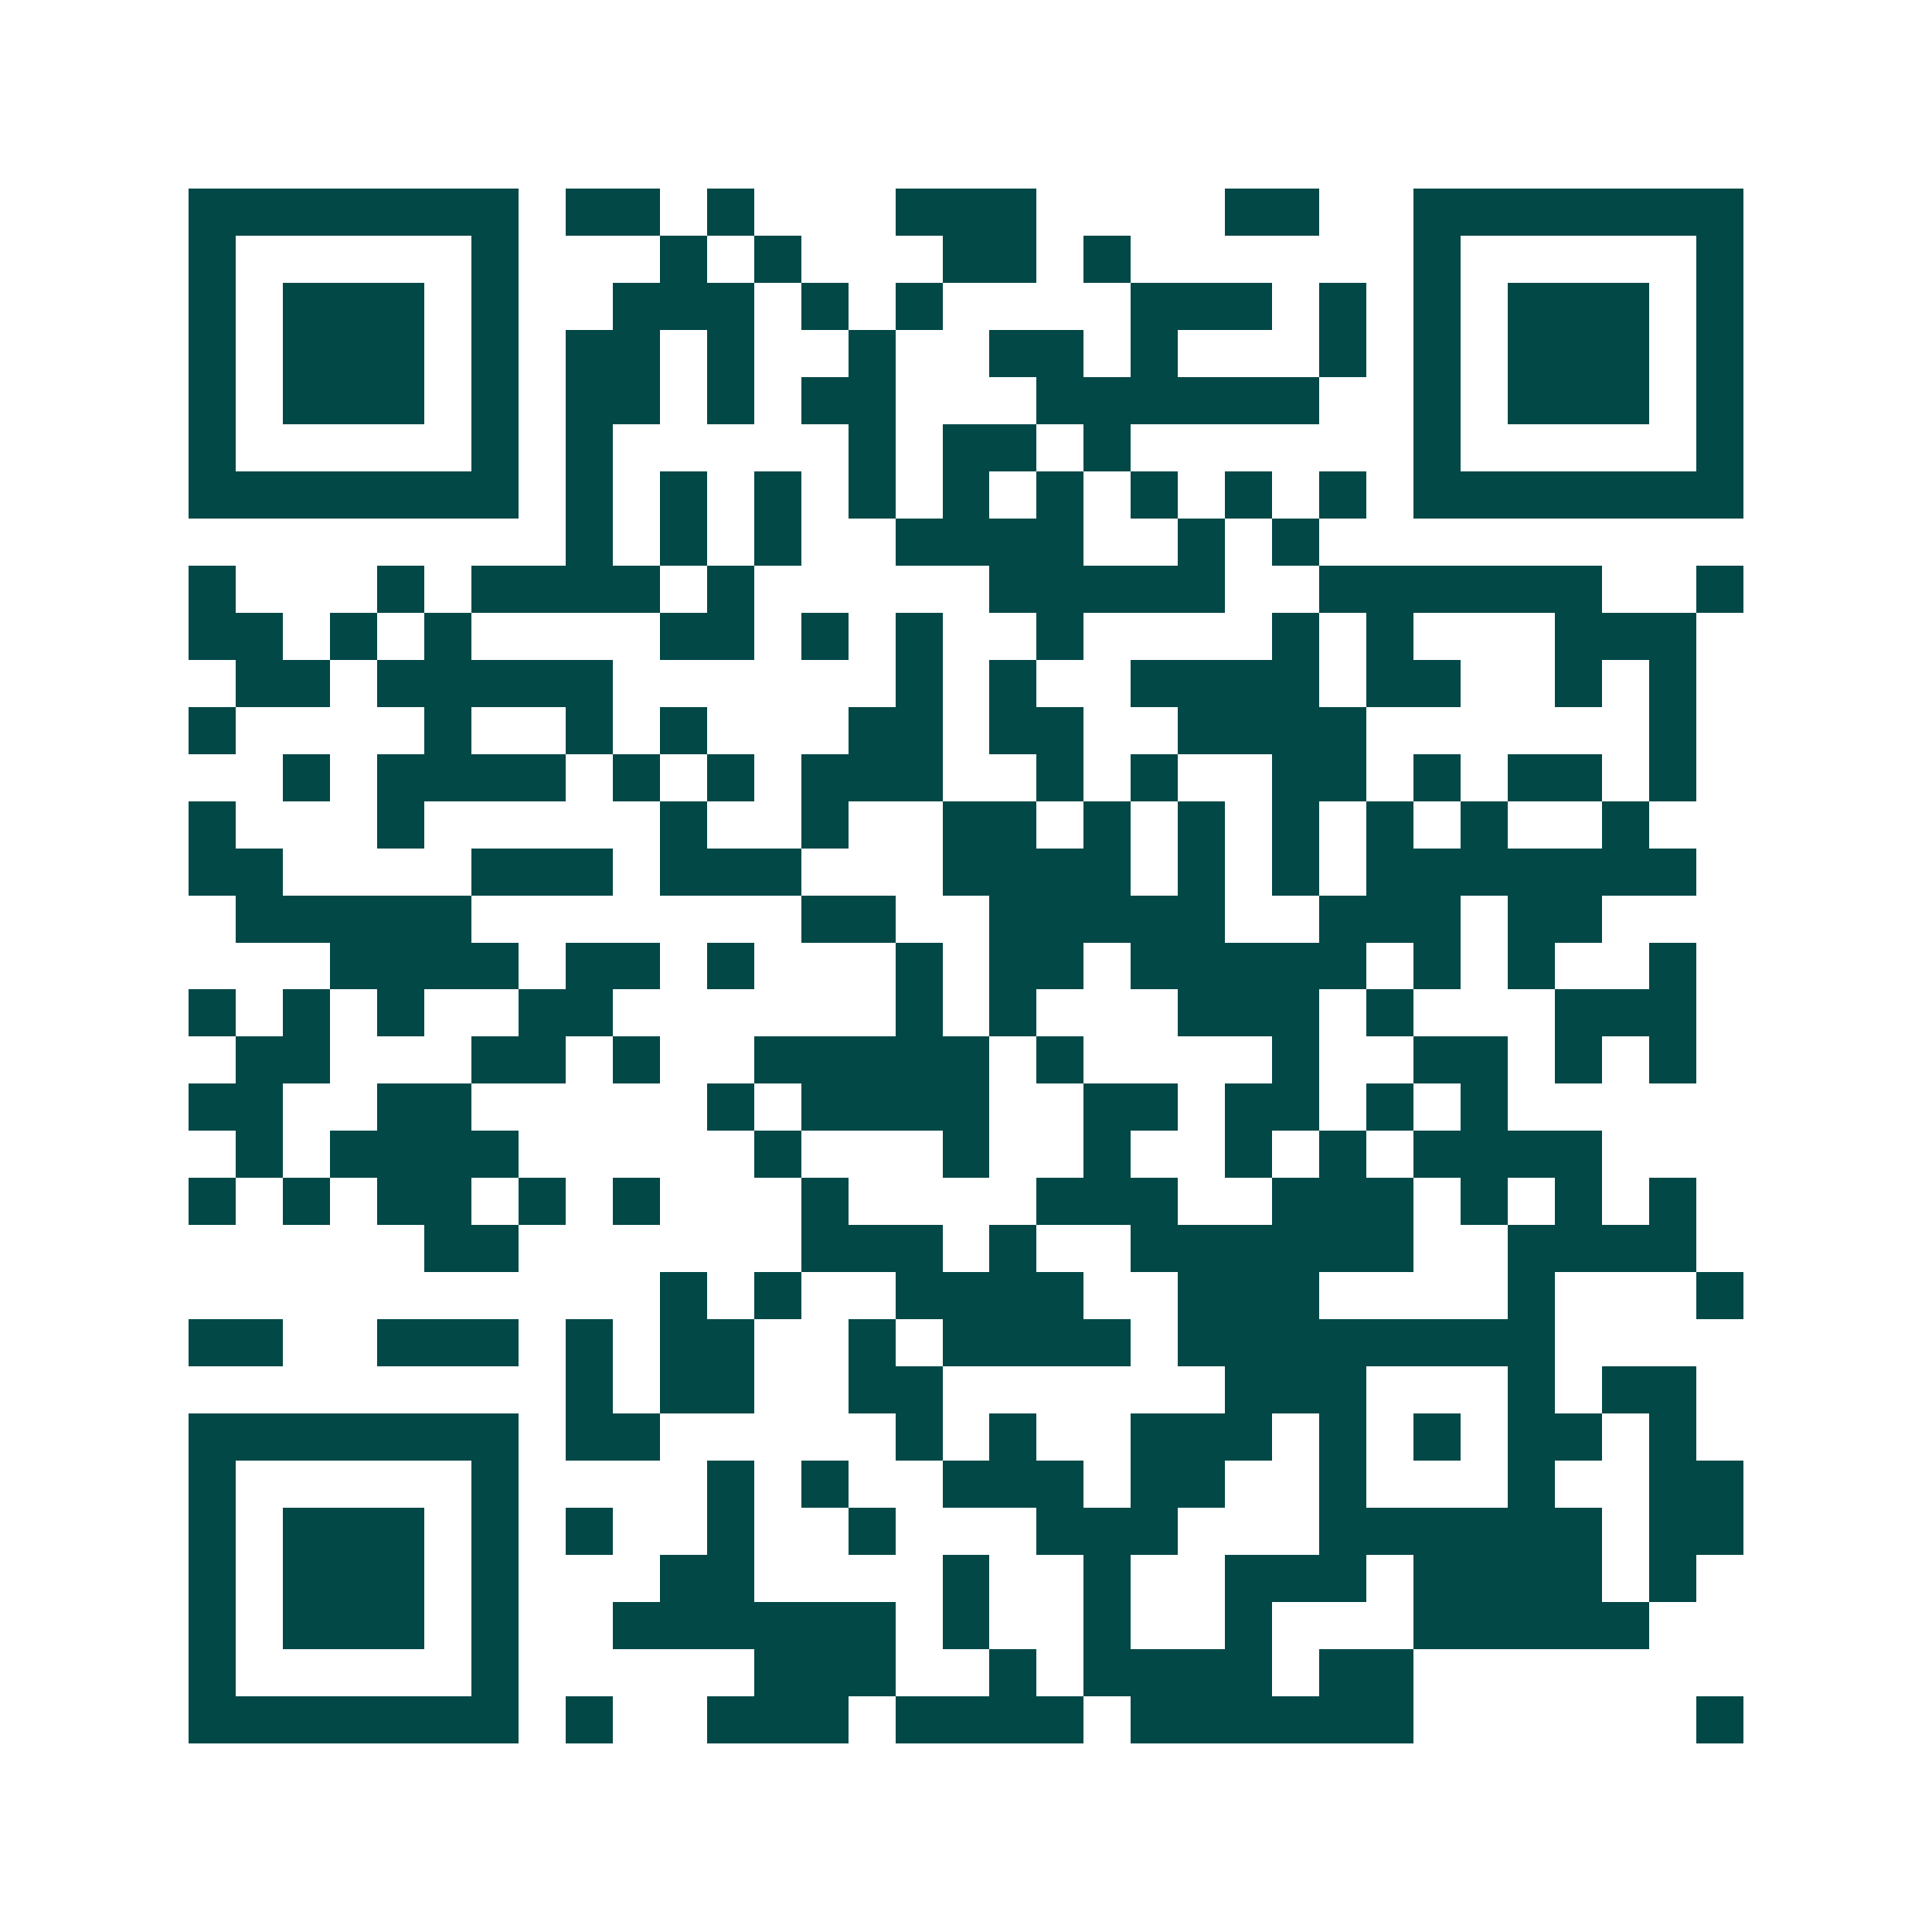 <svg xmlns="http://www.w3.org/2000/svg" width="200" height="200" viewBox="0 0 41 41" shape-rendering="crispEdges"><path fill="#ffffff" d="M0 0h41v41H0z"/><path stroke="#014847" d="M4 4.5h7m1 0h2m1 0h1m3 0h3m4 0h2m2 0h7M4 5.5h1m5 0h1m3 0h1m1 0h1m3 0h2m1 0h1m6 0h1m5 0h1M4 6.5h1m1 0h3m1 0h1m2 0h3m1 0h1m1 0h1m4 0h3m1 0h1m1 0h1m1 0h3m1 0h1M4 7.5h1m1 0h3m1 0h1m1 0h2m1 0h1m2 0h1m2 0h2m1 0h1m3 0h1m1 0h1m1 0h3m1 0h1M4 8.5h1m1 0h3m1 0h1m1 0h2m1 0h1m1 0h2m3 0h6m2 0h1m1 0h3m1 0h1M4 9.5h1m5 0h1m1 0h1m5 0h1m1 0h2m1 0h1m6 0h1m5 0h1M4 10.5h7m1 0h1m1 0h1m1 0h1m1 0h1m1 0h1m1 0h1m1 0h1m1 0h1m1 0h1m1 0h7M12 11.5h1m1 0h1m1 0h1m2 0h4m2 0h1m1 0h1M4 12.5h1m3 0h1m1 0h4m1 0h1m5 0h5m2 0h6m2 0h1M4 13.5h2m1 0h1m1 0h1m4 0h2m1 0h1m1 0h1m2 0h1m4 0h1m1 0h1m3 0h3M5 14.5h2m1 0h5m6 0h1m1 0h1m2 0h4m1 0h2m2 0h1m1 0h1M4 15.5h1m4 0h1m2 0h1m1 0h1m3 0h2m1 0h2m2 0h4m6 0h1M6 16.5h1m1 0h4m1 0h1m1 0h1m1 0h3m2 0h1m1 0h1m2 0h2m1 0h1m1 0h2m1 0h1M4 17.5h1m3 0h1m5 0h1m2 0h1m2 0h2m1 0h1m1 0h1m1 0h1m1 0h1m1 0h1m2 0h1M4 18.5h2m4 0h3m1 0h3m3 0h4m1 0h1m1 0h1m1 0h7M5 19.5h5m7 0h2m2 0h5m2 0h3m1 0h2M7 20.5h4m1 0h2m1 0h1m3 0h1m1 0h2m1 0h5m1 0h1m1 0h1m2 0h1M4 21.5h1m1 0h1m1 0h1m2 0h2m6 0h1m1 0h1m3 0h3m1 0h1m3 0h3M5 22.5h2m3 0h2m1 0h1m2 0h5m1 0h1m4 0h1m2 0h2m1 0h1m1 0h1M4 23.5h2m2 0h2m5 0h1m1 0h4m2 0h2m1 0h2m1 0h1m1 0h1M5 24.5h1m1 0h4m5 0h1m3 0h1m2 0h1m2 0h1m1 0h1m1 0h4M4 25.5h1m1 0h1m1 0h2m1 0h1m1 0h1m3 0h1m4 0h3m2 0h3m1 0h1m1 0h1m1 0h1M9 26.5h2m6 0h3m1 0h1m2 0h6m2 0h4M14 27.5h1m1 0h1m2 0h4m2 0h3m4 0h1m3 0h1M4 28.5h2m2 0h3m1 0h1m1 0h2m2 0h1m1 0h4m1 0h8M12 29.5h1m1 0h2m2 0h2m6 0h3m3 0h1m1 0h2M4 30.5h7m1 0h2m5 0h1m1 0h1m2 0h3m1 0h1m1 0h1m1 0h2m1 0h1M4 31.5h1m5 0h1m4 0h1m1 0h1m2 0h3m1 0h2m2 0h1m3 0h1m2 0h2M4 32.5h1m1 0h3m1 0h1m1 0h1m2 0h1m2 0h1m3 0h3m3 0h6m1 0h2M4 33.5h1m1 0h3m1 0h1m3 0h2m4 0h1m2 0h1m2 0h3m1 0h4m1 0h1M4 34.5h1m1 0h3m1 0h1m2 0h6m1 0h1m2 0h1m2 0h1m3 0h5M4 35.5h1m5 0h1m5 0h3m2 0h1m1 0h4m1 0h2M4 36.5h7m1 0h1m2 0h3m1 0h4m1 0h6m6 0h1"/></svg>
